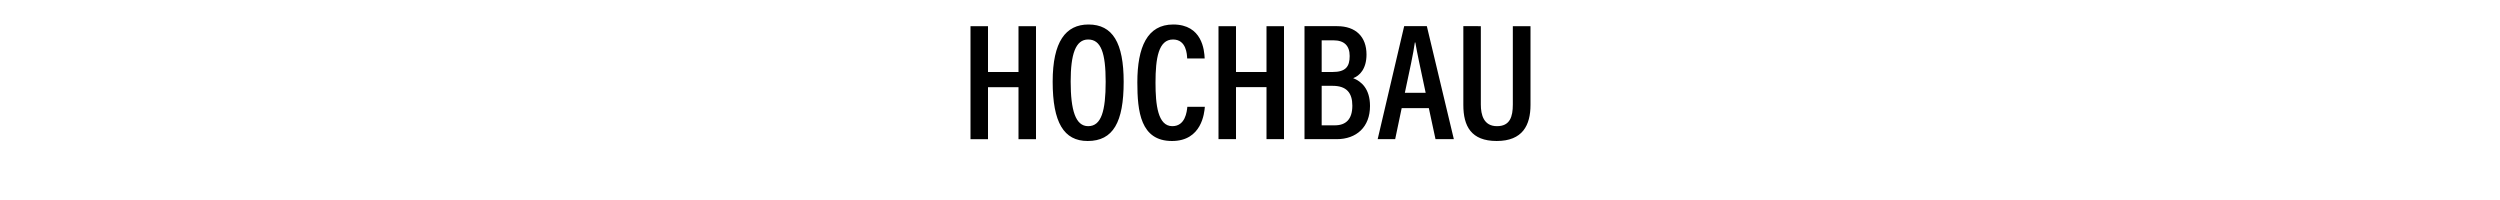 <svg width="300" height="24" viewBox="0 0 300 24" xmlns="http://www.w3.org/2000/svg"><path d="M116.46 16.7h2.1v-6.24h3.66v6.24h2.1V3.14h-2.1v5.5h-3.66v-5.5h-2.1zm14.16-13.76c-2.74 0-4.3 2.06-4.3 6.86 0 4.9 1.34 7.12 4.2 7.12 3.06 0 4.32-2.26 4.32-7.1 0-4.68-1.32-6.88-4.22-6.88zm-.04 1.8c1.54 0 2.1 1.62 2.1 5.06 0 3.52-.52 5.34-2.1 5.34-1.52 0-2.1-1.92-2.1-5.36 0-3.26.58-5.04 2.1-5.04zm11.9 8.08c-.06.58-.24 2.32-1.8 2.32-1.74 0-2.02-2.56-2.02-5.22 0-2.94.36-5.18 2.1-5.18 1.62 0 1.68 1.82 1.7 2.28h2.1c-.04-1-.3-4.08-3.78-4.08-3.1 0-4.3 2.7-4.3 6.94 0 3.5.38 7.04 4.16 7.04 3.58 0 3.88-3.38 3.94-4.1zm3.74 3.88h2.1v-6.24h3.66v6.24h2.1V3.14h-2.1v5.5h-3.66v-5.5h-2.1zm10.32 0h3.86c2.38 0 4-1.46 4-3.98 0-2.06-1.04-2.96-2.02-3.34.76-.28 1.6-1.1 1.6-2.84 0-2.12-1.28-3.4-3.52-3.4h-3.92zm2.06-8.06v-3.8h1.42c1.28 0 1.94.64 1.94 1.88 0 1.28-.48 1.92-2.06 1.92zm0 1.66h1.32c1.66 0 2.36.84 2.36 2.38 0 1.62-.76 2.36-2.1 2.36h-1.58zm12.86 2.68l.8 3.72h2.2l-3.24-13.56h-2.72l-3.18 13.56h2.1l.78-3.72zm-2.88-1.84c.56-2.64 1.04-4.8 1.2-6.04h.06c.2 1.22.64 3.2 1.24 6.04zm7.02-8v9.46c0 2.54.94 4.32 4 4.32 3.12 0 4.06-1.9 4.06-4.34V3.14h-2.12v9.4c0 1.46-.34 2.6-1.9 2.6-1.6 0-1.94-1.36-1.94-2.6v-9.4z"/></svg>